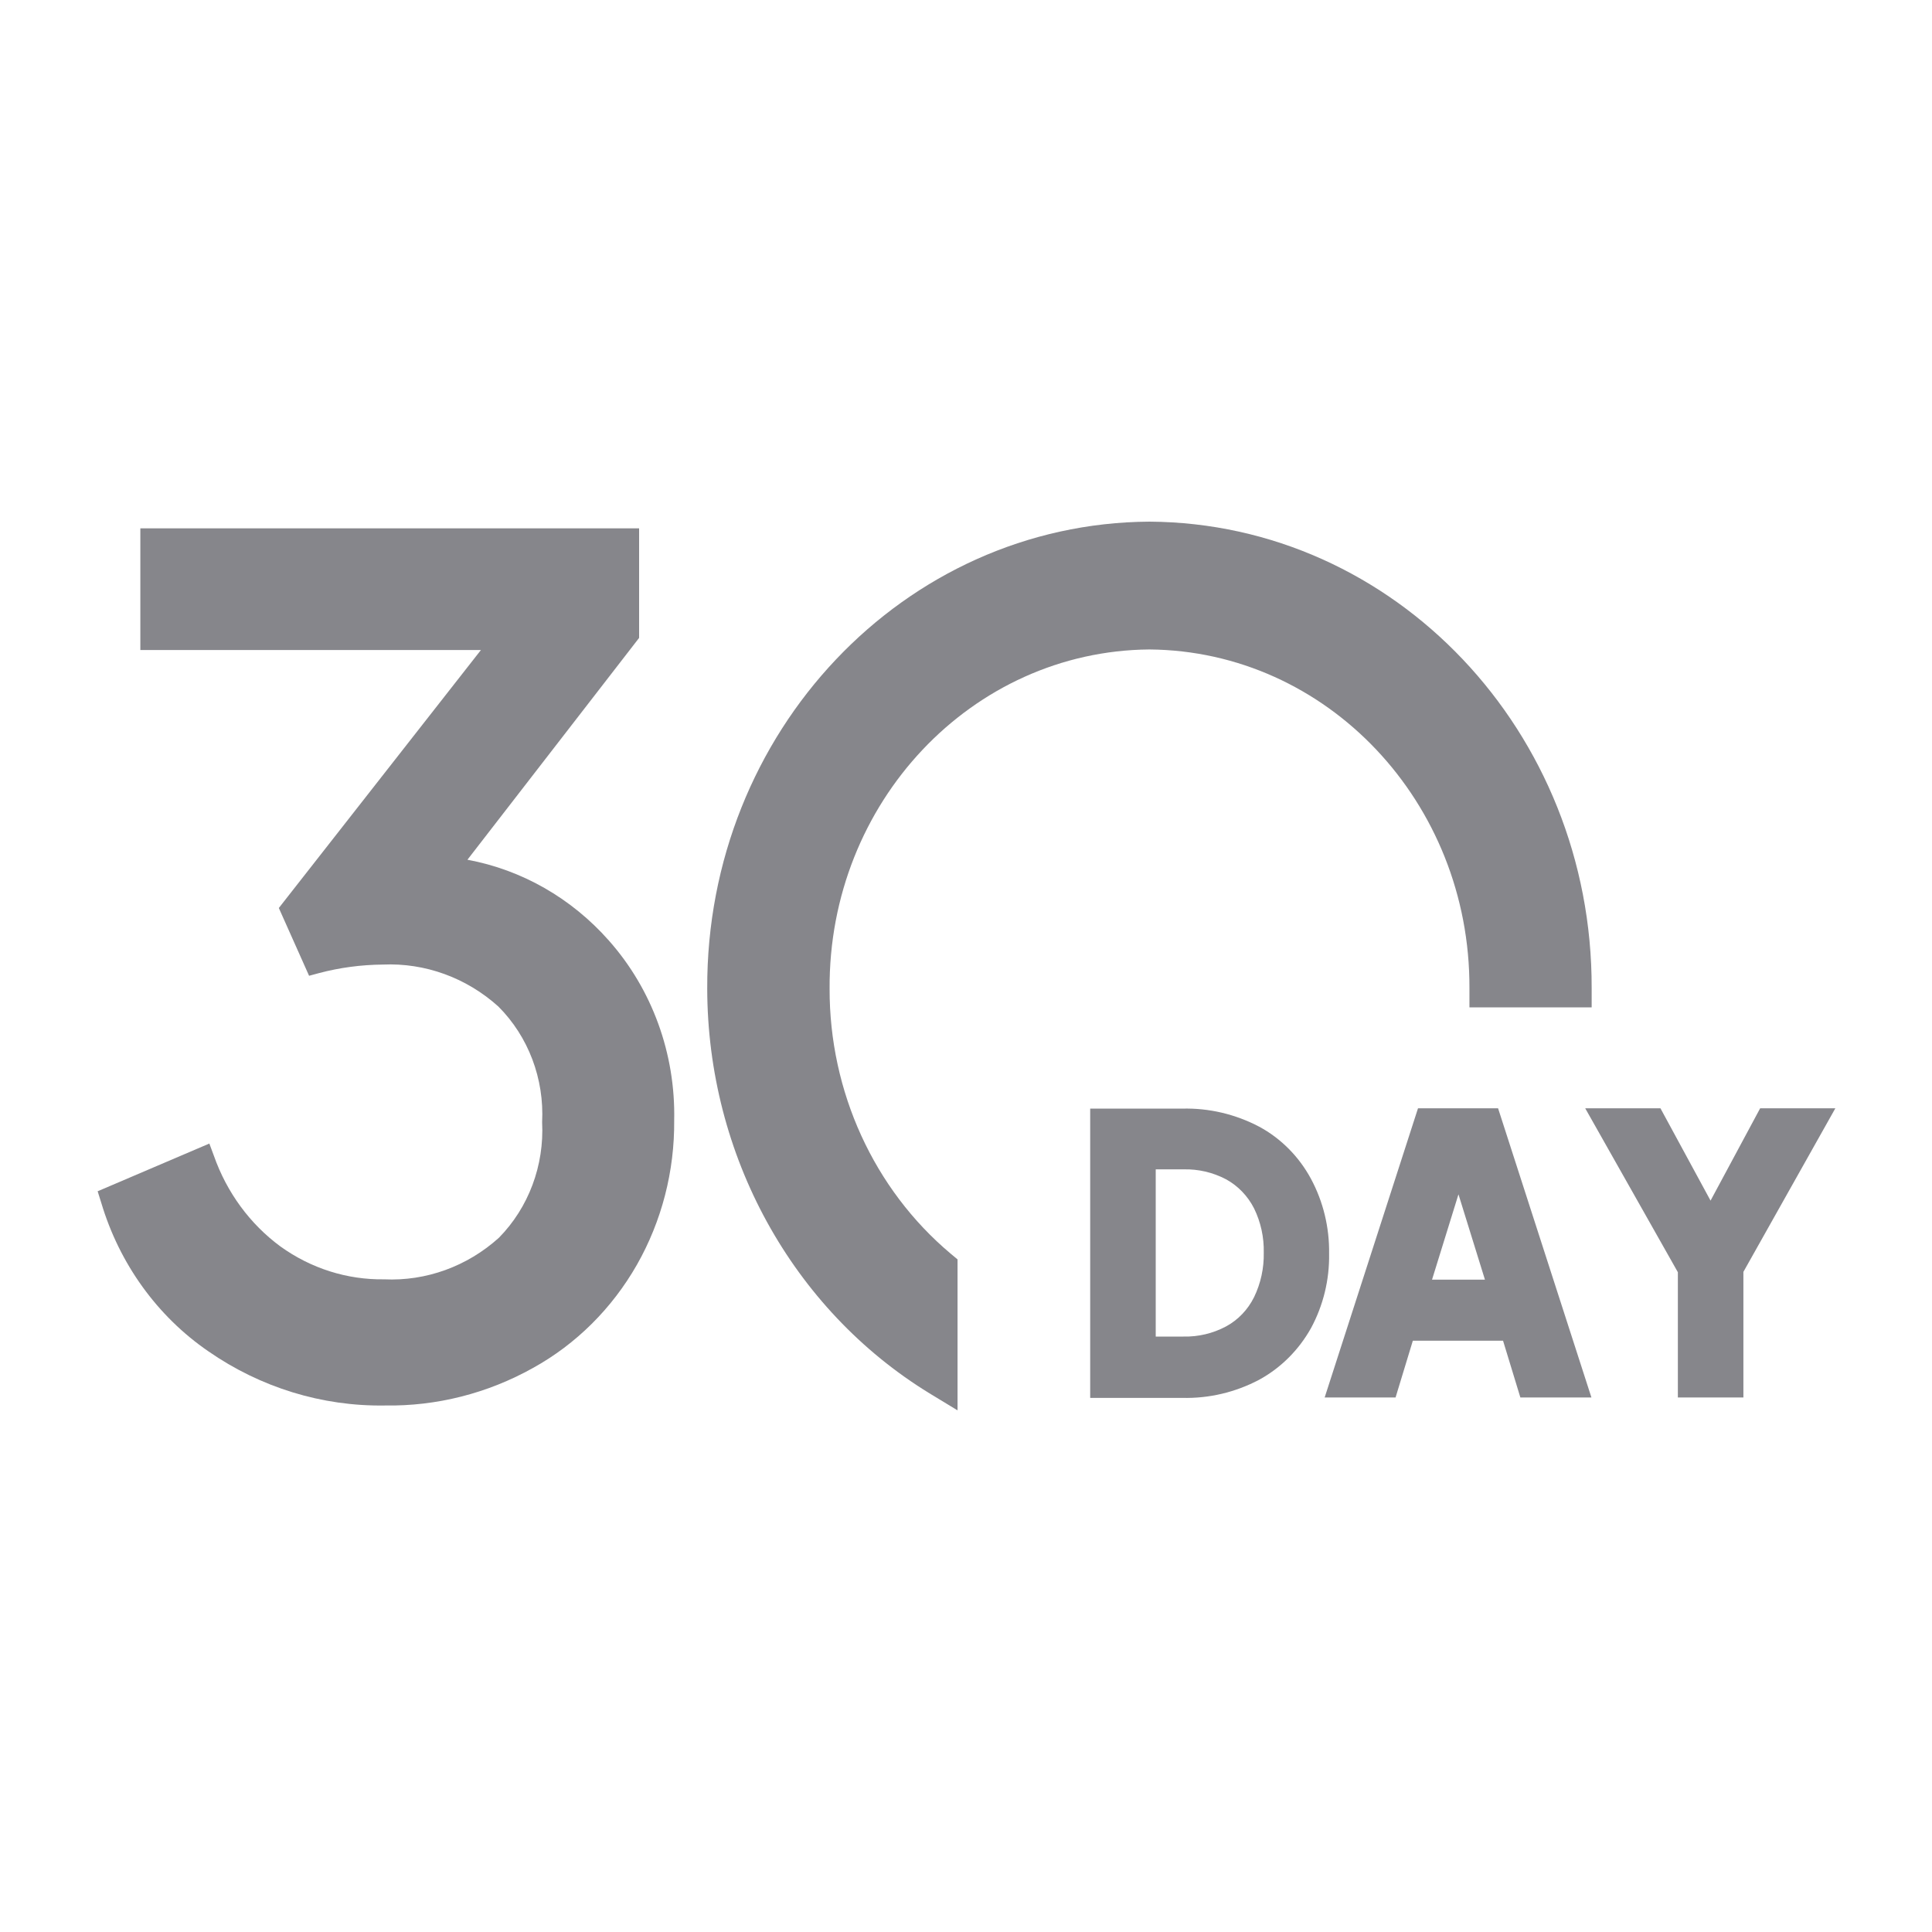 <?xml version="1.0" encoding="UTF-8"?>
<svg xmlns="http://www.w3.org/2000/svg" xmlns:xlink="http://www.w3.org/1999/xlink" fill="none" version="1.1" width="50" height="50" viewBox="0 0 50 50">
  <defs>
    <clipPath id="master_svg0_4210_010182">
      <rect x="0" y="0" width="50" height="50" rx="0"></rect>
    </clipPath>
    <clipPath id="master_svg1_4210_010184">
      <rect x="2.5" y="13.5" width="45" height="23" rx="0"></rect>
    </clipPath>
  </defs>
  <g clip-path="url(#master_svg0_4210_010182)">
    <g clip-path="url(#master_svg1_4210_010184)">
      <g>
        <path d="M12.097,22.25L16.54,16.509L16.54,13.674L3.632,13.674L3.632,16.823L12.446,16.823L7.216,23.499L7.999,25.253L8.259,25.183C8.797,25.041,9.35,24.968,9.905,24.963C10.998,24.914,12.069,25.302,12.898,26.049C13.675,26.827,14.088,27.92,14.03,29.043C14.088,30.162,13.68,31.252,12.912,32.033C12.089,32.775,11.026,33.16,9.941,33.109C8.983,33.123,8.045,32.826,7.256,32.257C6.47,31.678,5.871,30.862,5.538,29.918L5.418,29.595L2.527,30.83L2.621,31.13C3.092,32.707,4.07,34.064,5.391,34.971C6.743,35.909,8.336,36.399,9.959,36.374C11.297,36.396,12.618,36.061,13.797,35.401C14.909,34.786,15.837,33.864,16.482,32.734C17.126,31.603,17.46,30.308,17.448,28.992C17.484,27.271,16.877,25.603,15.757,24.341C14.788,23.244,13.503,22.51,12.097,22.25Z" fill="#86868B" fill-opacity="1"></path>
      </g>
      <g>
        <path d="M41.192,25.571C41.209,18.937,36.091,13.539,29.747,13.5C23.398,13.539,18.278,18.945,18.303,25.585C18.31,29.896,20.499,33.881,24.056,36.06L24.781,36.5L24.781,32.593L24.602,32.444C22.616,30.774,21.463,28.25,21.47,25.585C21.443,20.773,25.146,16.846,29.747,16.808C34.344,16.846,38.046,20.764,38.029,25.571L38.029,26.071L41.192,26.071L41.192,25.571Z" fill="#86868B" fill-opacity="1"></path>
      </g>
      <g>
        <path d="M32.589,29.159C31.971,28.834,31.286,28.673,30.594,28.691L28.214,28.691L28.214,36.177L30.594,36.177C31.285,36.195,31.969,36.034,32.585,35.709C33.143,35.405,33.608,34.943,33.927,34.375C34.246,33.787,34.409,33.119,34.397,32.443C34.407,31.765,34.245,31.097,33.927,30.506C33.616,29.931,33.151,29.463,32.589,29.159ZM32.455,33.571C32.294,33.895,32.041,34.16,31.73,34.328C31.39,34.509,31.012,34.599,30.63,34.59L29.91,34.59L29.91,30.263L30.63,30.263C31.011,30.253,31.389,30.341,31.73,30.52C32.039,30.689,32.292,30.952,32.455,31.273C32.629,31.628,32.715,32.022,32.706,32.42C32.714,32.819,32.628,33.214,32.455,33.571Z" fill="#86868B" fill-opacity="1"></path>
      </g>
      <g>
        <path d="M36.698,28.682L34.282,36.167L36.117,36.167L36.564,34.698L38.899,34.698L39.347,36.167L41.186,36.167L38.77,28.682L36.698,28.682ZM37.061,33.117L37.745,30.909L38.43,33.117L37.061,33.117Z" fill="#86868B" fill-opacity="1"></path>
      </g>
      <g>
        <path d="M45.553,28.682L44.269,31.072L42.972,28.682L41.025,28.682L43.423,32.925L43.423,36.167L45.119,36.167L45.119,32.916L47.499,28.682L45.553,28.682Z" fill="#86868B" fill-opacity="1"></path>
      </g>
    </g>
  </g>
</svg>
